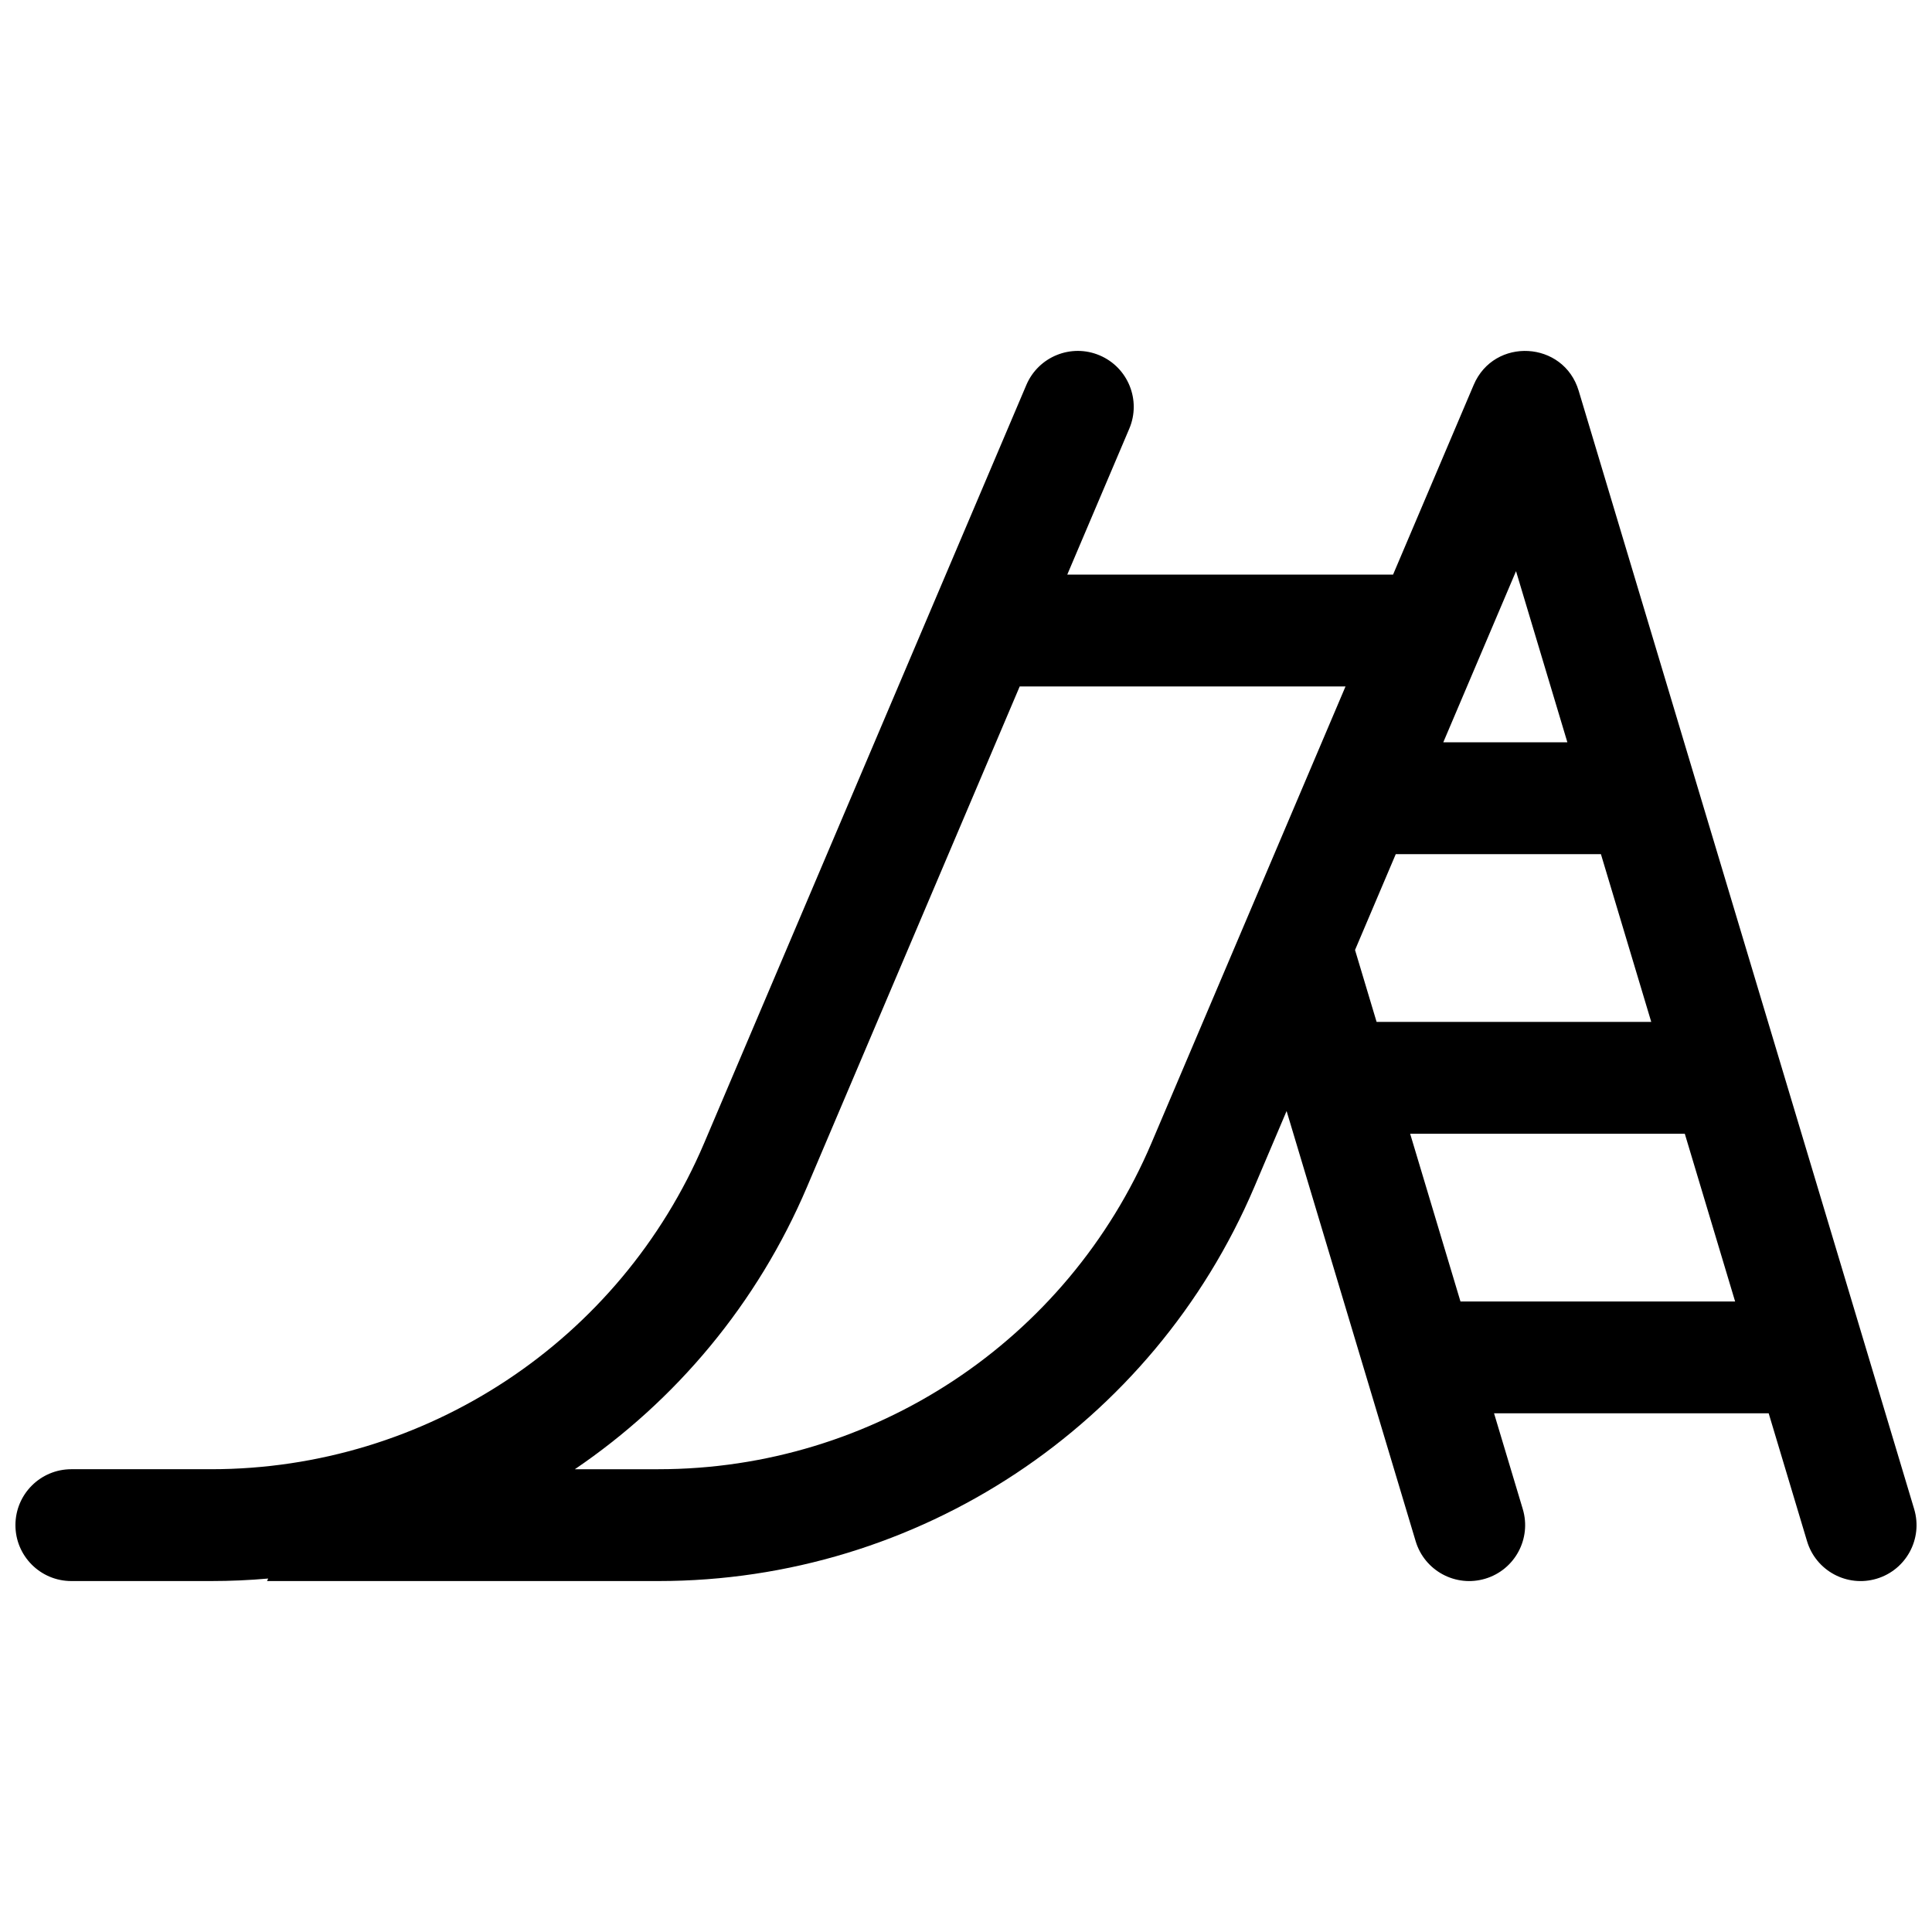 <?xml version="1.0" encoding="UTF-8"?>
<!-- Uploaded to: ICON Repo, www.svgrepo.com, Generator: ICON Repo Mixer Tools -->
<svg width="800px" height="800px" version="1.1" viewBox="144 144 512 512" xmlns="http://www.w3.org/2000/svg">
 <defs>
  <clipPath id="a">
   <path d="m148.09 237h503.81v326h-503.81z"/>
  </clipPath>
 </defs>
 <g clip-path="url(#a)">
  <path d="m215.07 562.33c-4.996 0.441-10.039 0.664-15.117 0.664h-37.047c-8.184 0-14.816-6.633-14.816-14.816 0-8.188 6.633-14.82 14.816-14.82h37.047c56.949 0 108.38-34.027 130.66-86.438l85.379-200.9c3.203-7.531 11.902-11.043 19.434-7.84 7.531 3.199 11.043 11.898 7.844 19.43l-16.43 38.66h86.34l21.355-50.25c5.426-12.766 23.848-11.746 27.832 1.539l88.906 296.36c2.352 7.84-2.094 16.102-9.934 18.453-7.84 2.352-16.102-2.098-18.453-9.934l-10.168-33.895h-72.781l7.613 25.375c2.352 7.84-2.098 16.102-9.938 18.453-7.84 2.352-16.098-2.098-18.449-9.934l-34.203-114-8.531 20.078c-26.926 63.352-89.098 104.48-157.93 104.48h-103.73zm298.82-191.97-10.793 25.395 5.715 19.059h72.785l-13.336-44.453zm12.594-29.637h32.887l-13.609-45.359zm-8.781 103.73 13.336 44.453h72.785l-13.336-44.453zm-221.36 88.906h22.145c56.949 0 108.38-34.027 130.66-86.438l51.43-121.01h-86.344l-56.355 132.6c-13.18 31.016-34.809 56.703-61.535 74.848z"/>
 </g>
</svg>